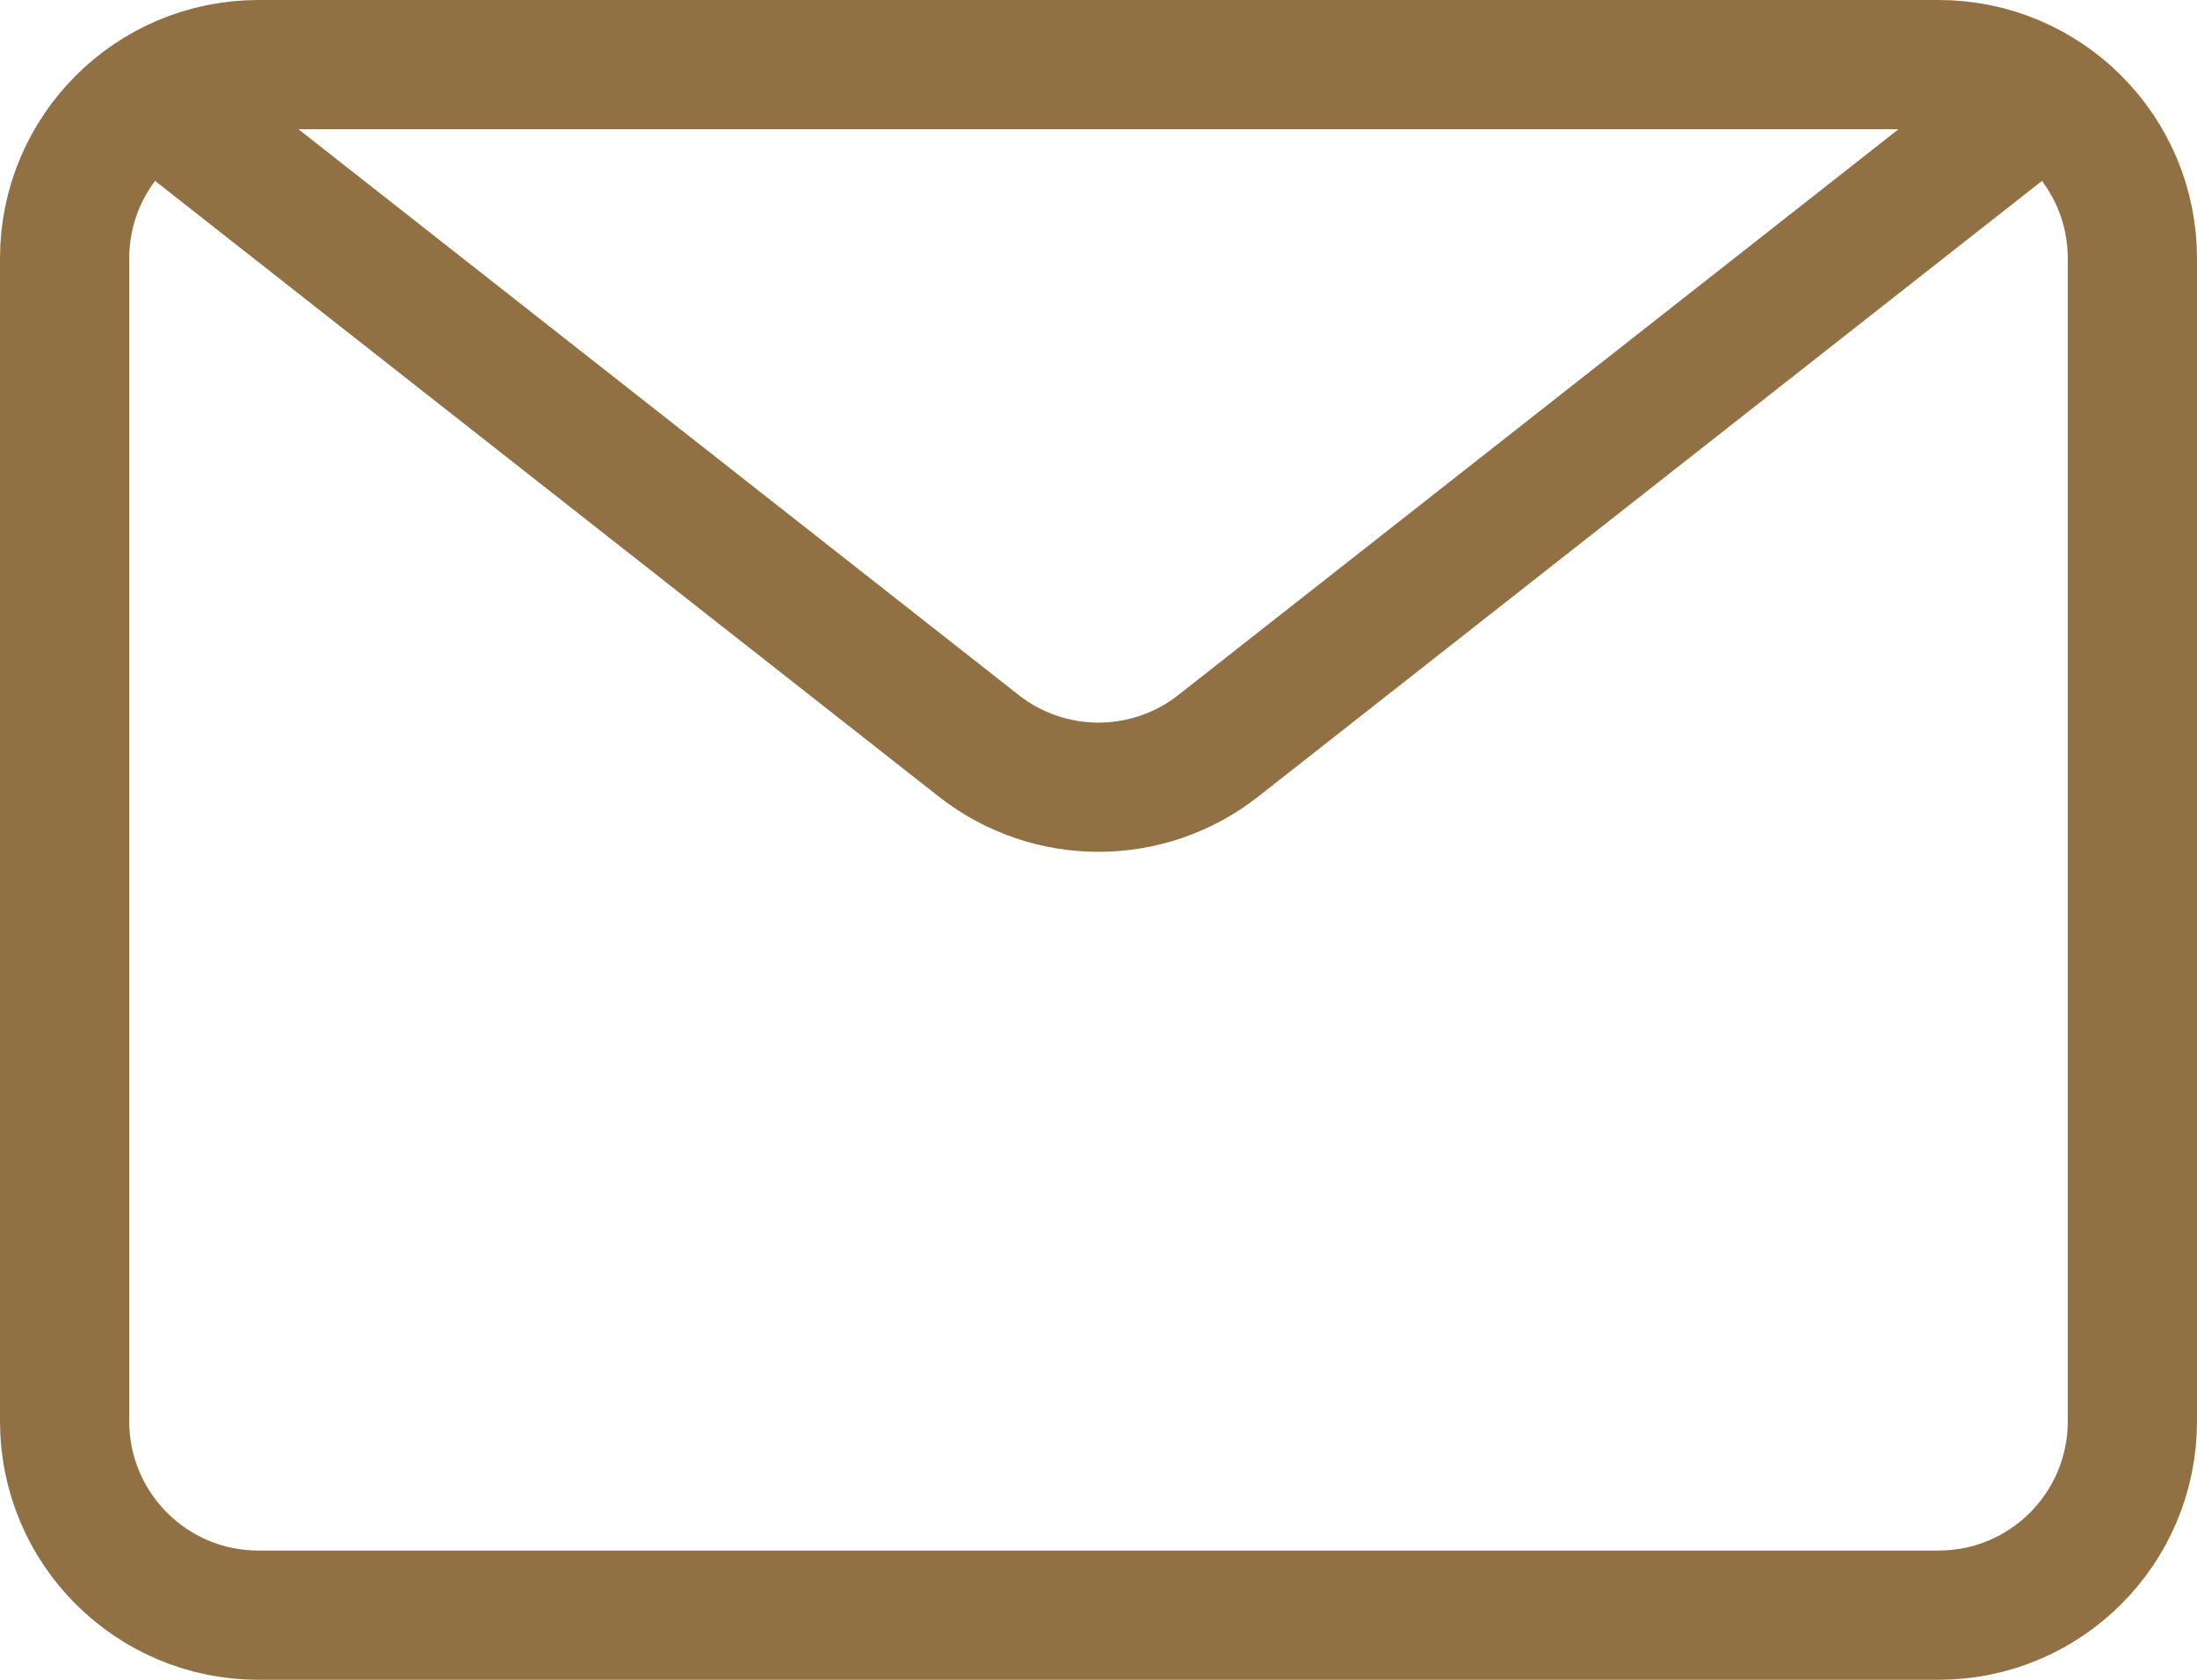 <?xml version="1.0" encoding="UTF-8"?>
<svg width="34px" height="26px" viewBox="0 0 34 26" version="1.1" xmlns="http://www.w3.org/2000/svg" xmlns:xlink="http://www.w3.org/1999/xlink">
    <title>mail</title>
    <g id="Page-1" stroke="#917044" stroke-width="1" fill="none" fill-rule="evenodd" stroke-linejoin="round">
        <g id="iPad-10.2”" transform="translate(-158, -9)" stroke="#917044" stroke-width="2">
            <g id="mail" transform="translate(159, 10)">
                <path d="M3,24 L29,24 C30.657,24 32,22.657 32,21 L32,12 L32,3 C32,1.343 30.657,-3.04359188e-16 29,0 L16,0 L3,0 C1.343,3.04359188e-16 -2.02906125e-16,1.343 0,3 L0,12 L0,21 C2.02906125e-16,22.657 1.343,24 3,24 Z" id="Path"></path>
                <path d="M2,1 L14.147,10.544 C15.234,11.398 16.766,11.398 17.853,10.544 L30,1 L30,1" id="Path" stroke-linecap="round"></path>
            </g>
        </g>
    </g>
</svg>